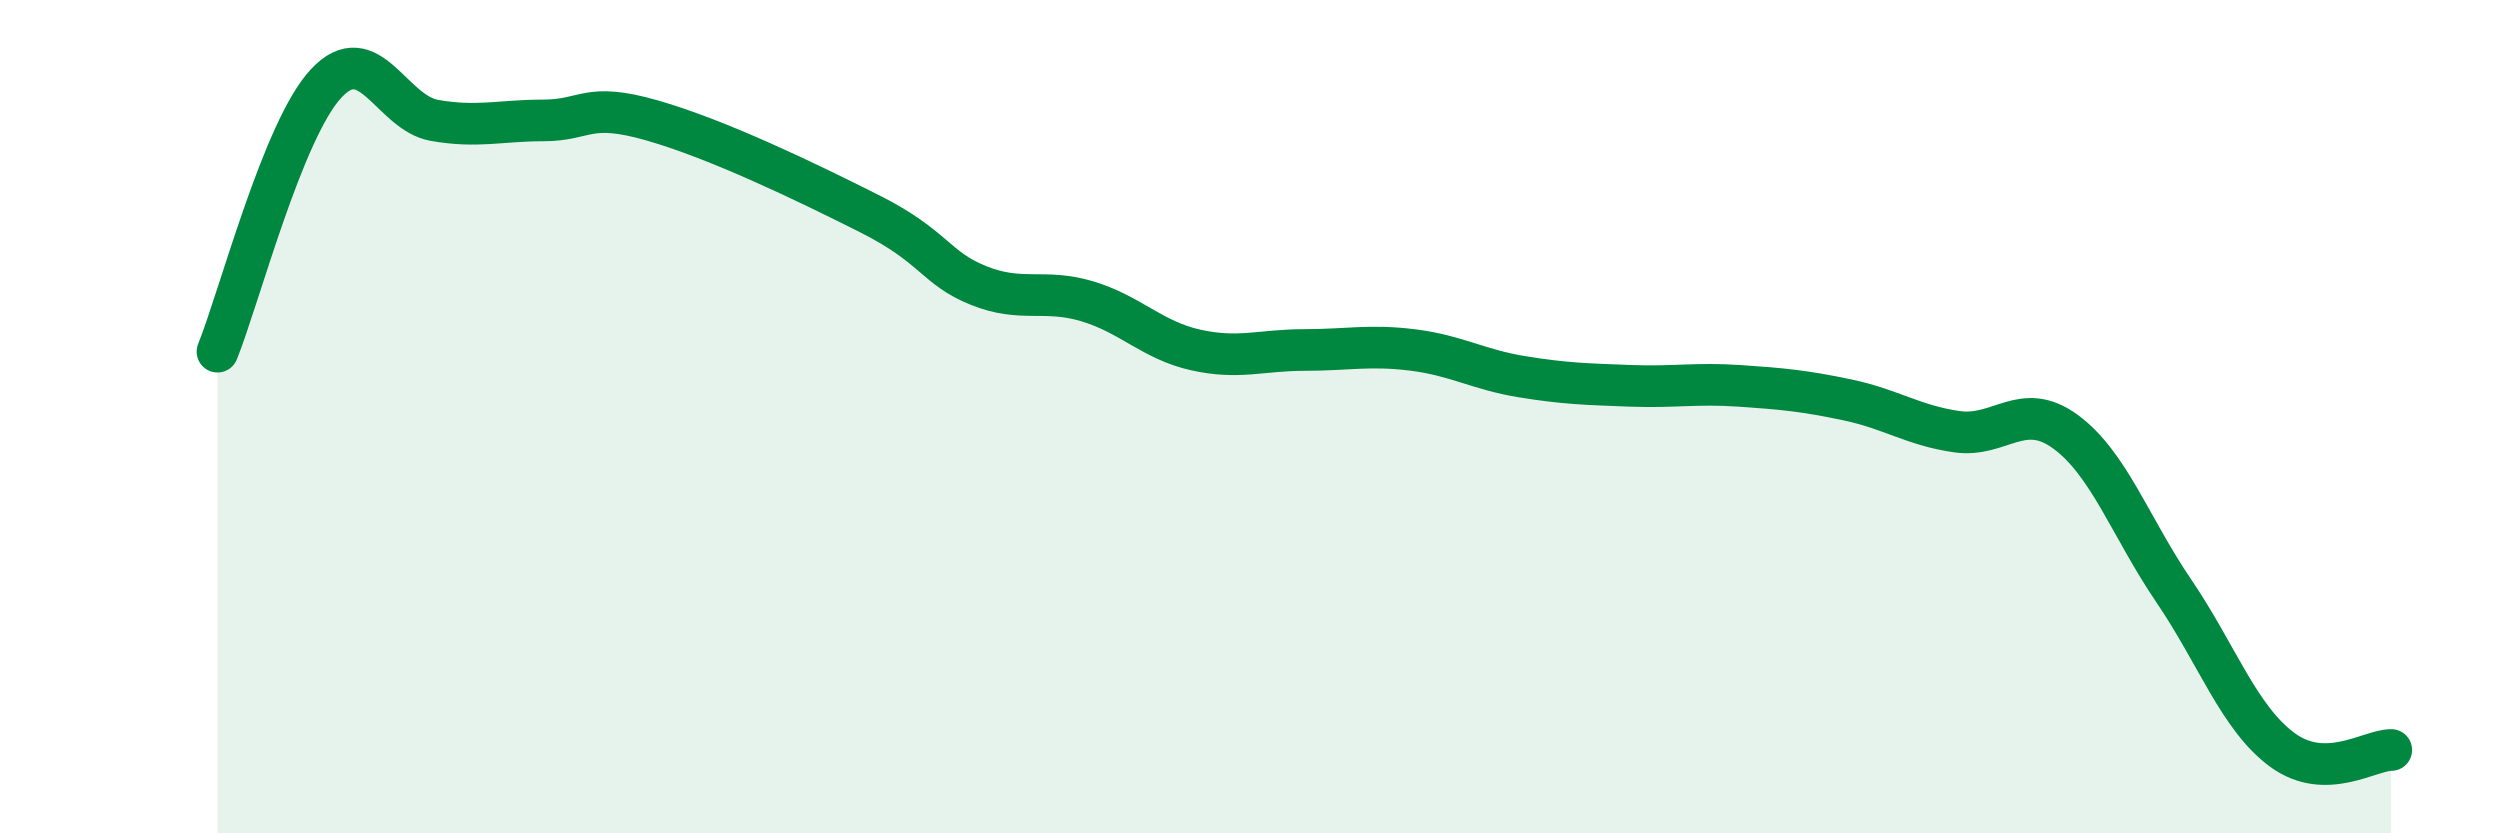 
    <svg width="60" height="20" viewBox="0 0 60 20" xmlns="http://www.w3.org/2000/svg">
      <path
        d="M 5.22,8.44 C 5.74,7.15 6.79,3.11 7.83,2 C 8.87,0.89 9.39,2.71 10.43,2.89 C 11.47,3.07 12,2.89 13.04,2.89 C 14.08,2.89 14.08,2.44 15.65,2.89 C 17.22,3.34 19.3,4.34 20.87,5.13 C 22.44,5.92 22.44,6.43 23.48,6.85 C 24.52,7.27 25.05,6.92 26.09,7.23 C 27.13,7.54 27.66,8.17 28.7,8.4 C 29.74,8.63 30.26,8.4 31.3,8.4 C 32.34,8.4 32.87,8.27 33.91,8.4 C 34.95,8.53 35.48,8.87 36.52,9.04 C 37.56,9.21 38.09,9.22 39.13,9.26 C 40.17,9.3 40.7,9.19 41.74,9.26 C 42.78,9.33 43.31,9.38 44.35,9.6 C 45.39,9.82 45.92,10.21 46.96,10.36 C 48,10.51 48.53,9.6 49.57,10.36 C 50.61,11.12 51.13,12.65 52.17,14.18 C 53.21,15.71 53.74,17.24 54.78,18 C 55.82,18.76 56.87,18 57.39,18L57.39 20L5.22 20Z"
        fill="#008740"
        opacity="0.1"
        stroke-linecap="round"
        stroke-linejoin="round"
      />
      <path
        d="M 5.22,8.44 C 5.74,7.15 6.79,3.11 7.83,2 C 8.87,0.89 9.39,2.71 10.43,2.89 C 11.47,3.07 12,2.89 13.04,2.89 C 14.08,2.89 14.08,2.44 15.65,2.89 C 17.22,3.34 19.3,4.34 20.87,5.13 C 22.44,5.92 22.44,6.43 23.48,6.85 C 24.52,7.27 25.05,6.92 26.09,7.23 C 27.13,7.54 27.66,8.17 28.7,8.4 C 29.74,8.63 30.26,8.4 31.3,8.4 C 32.34,8.4 32.87,8.27 33.91,8.4 C 34.95,8.53 35.48,8.87 36.52,9.04 C 37.56,9.21 38.09,9.22 39.13,9.26 C 40.17,9.3 40.7,9.19 41.74,9.26 C 42.78,9.33 43.31,9.38 44.35,9.6 C 45.39,9.82 45.92,10.21 46.96,10.36 C 48,10.51 48.53,9.6 49.57,10.36 C 50.61,11.12 51.13,12.65 52.17,14.18 C 53.21,15.71 53.74,17.24 54.78,18 C 55.82,18.76 56.87,18 57.39,18"
        stroke="#008740"
        stroke-width="1"
        fill="none"
        stroke-linecap="round"
        stroke-linejoin="round"
      />
    </svg>
  